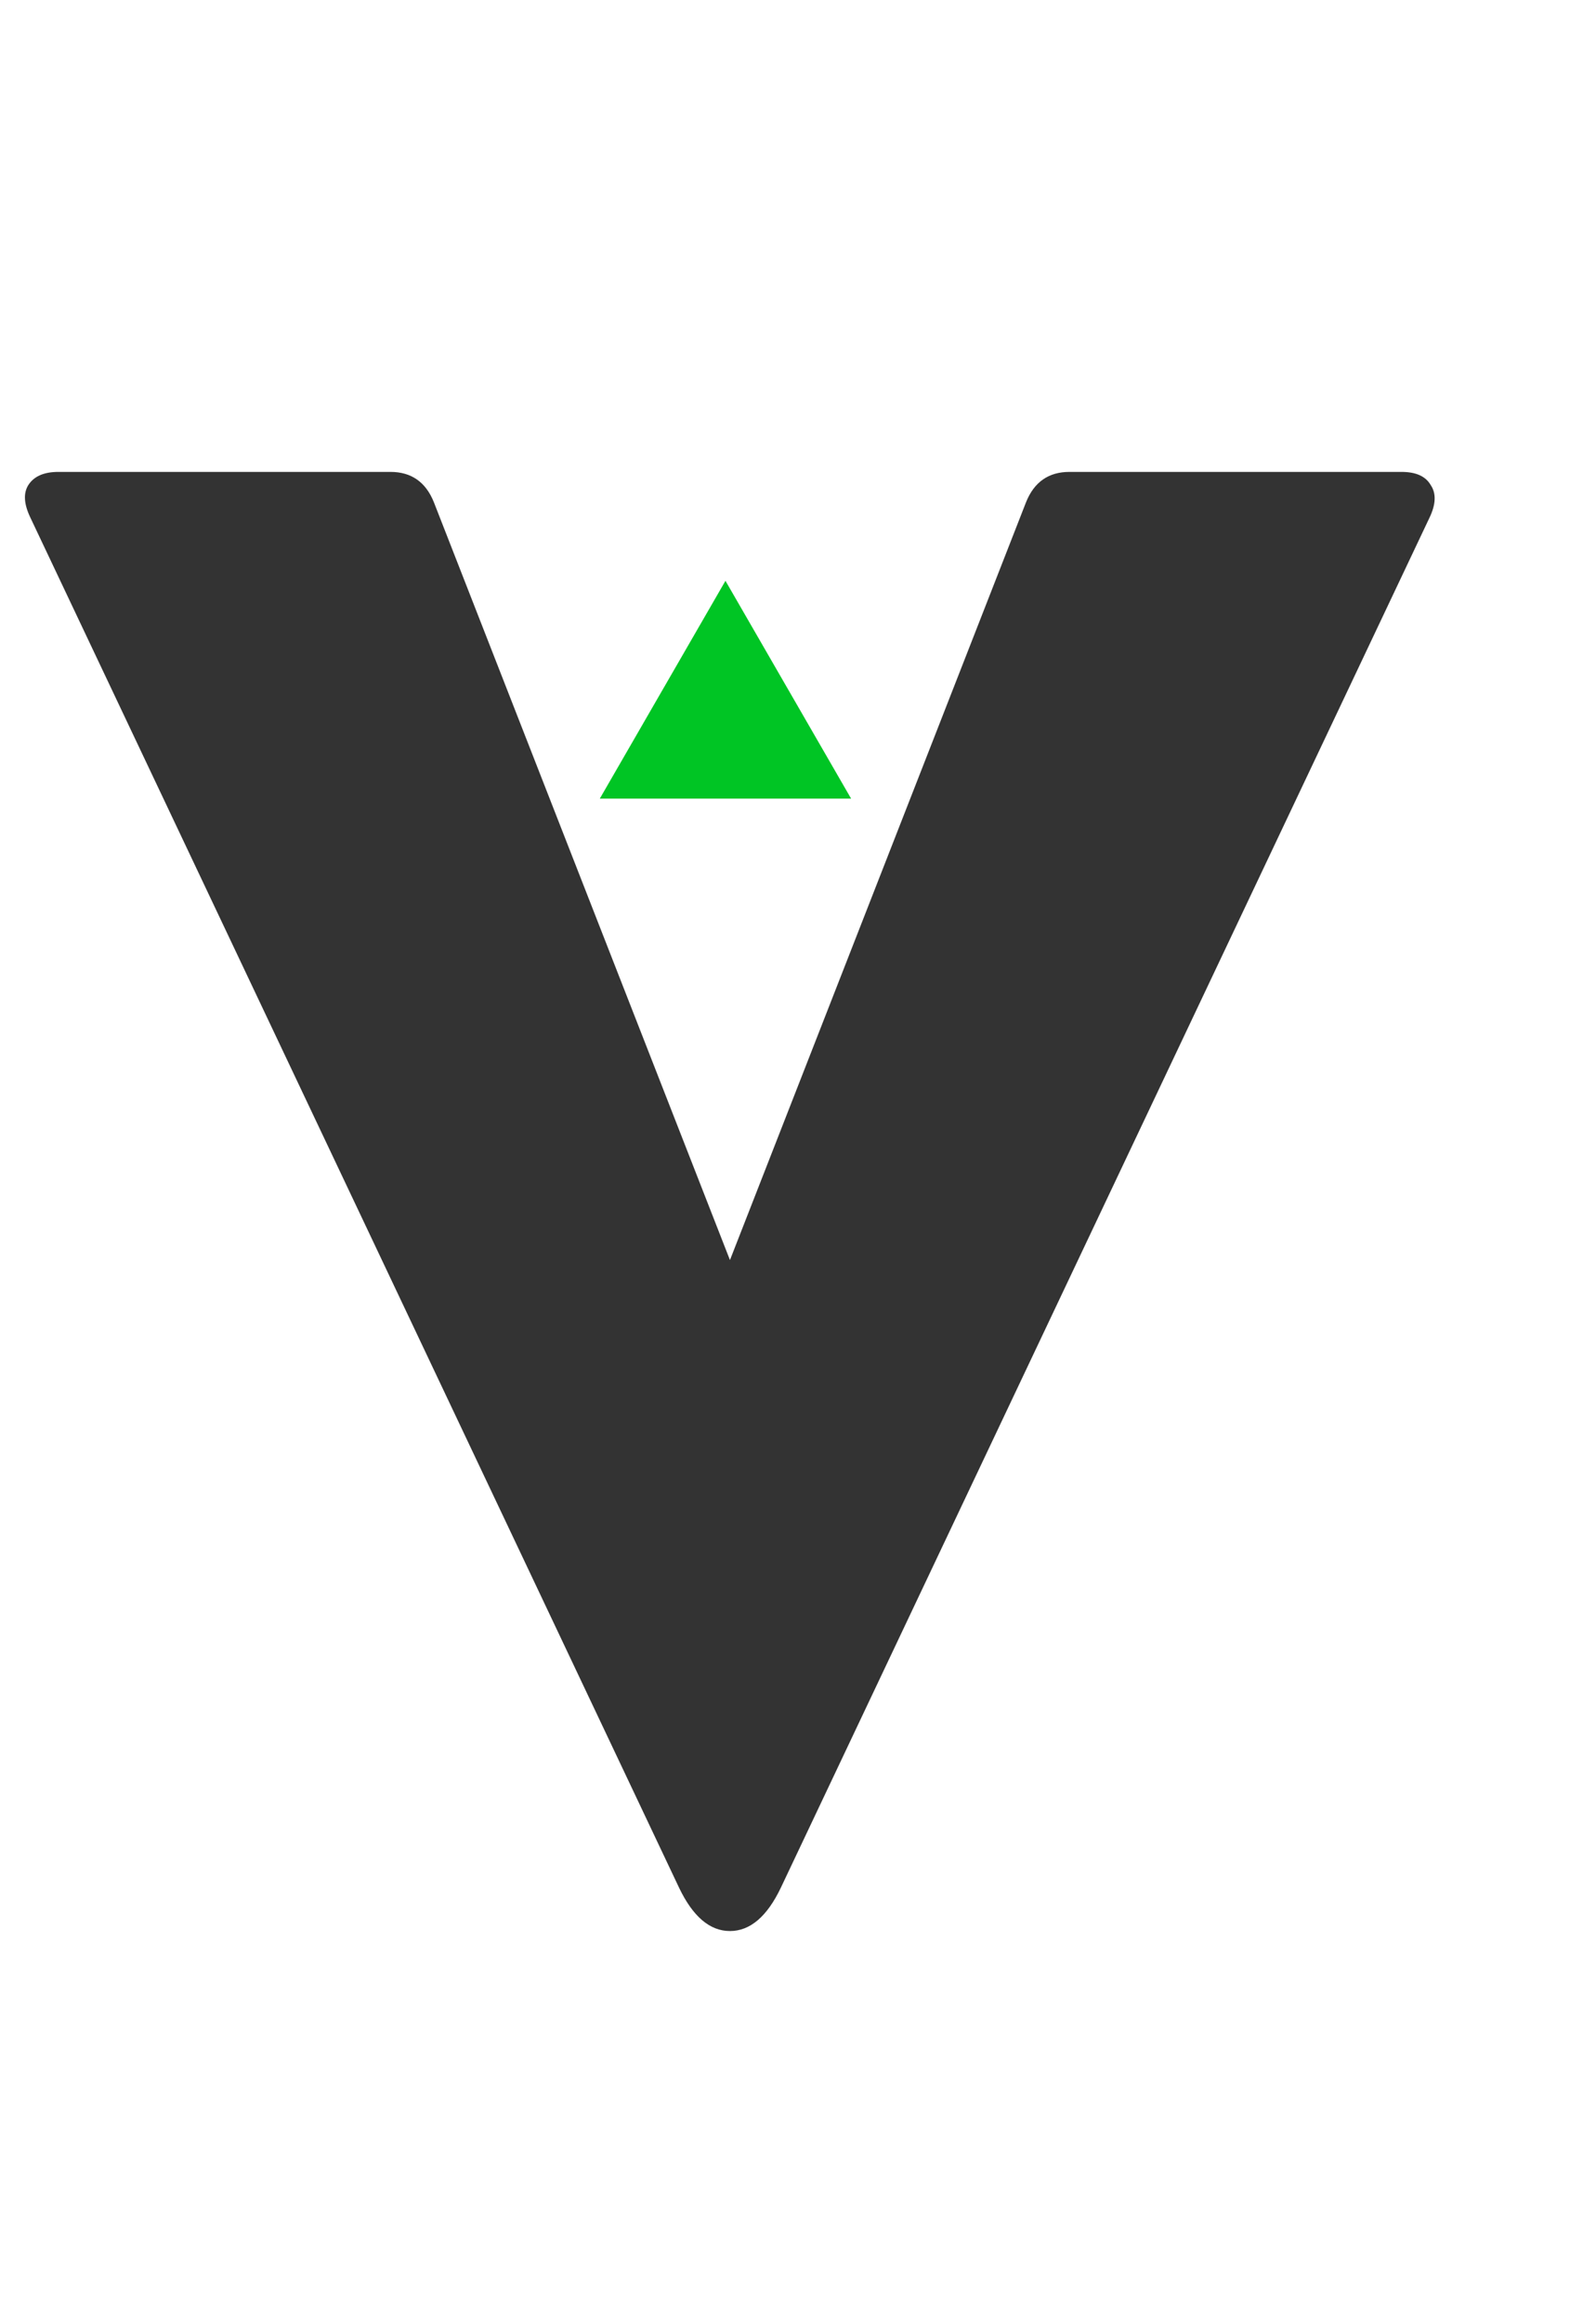 <svg xmlns="http://www.w3.org/2000/svg" fill="none" viewBox="0 0 11 16" height="16" width="11">
<path fill="#333333" d="M0.208 3.562C0.165 3.471 0.16 3.397 0.195 3.341C0.234 3.28 0.303 3.25 0.403 3.25H2.691C2.834 3.25 2.934 3.319 2.99 3.458L5.031 8.678L7.072 3.458C7.128 3.319 7.228 3.25 7.371 3.25H9.659C9.759 3.25 9.826 3.28 9.861 3.341C9.899 3.397 9.897 3.471 9.854 3.562L5.382 13C5.287 13.199 5.17 13.299 5.031 13.299C4.892 13.299 4.775 13.199 4.68 13L0.208 3.562Z"></path>
<path fill="#00C524" d="M5 4L4.134 5.5L5.866 5.5L5 4Z"></path>
</svg>

